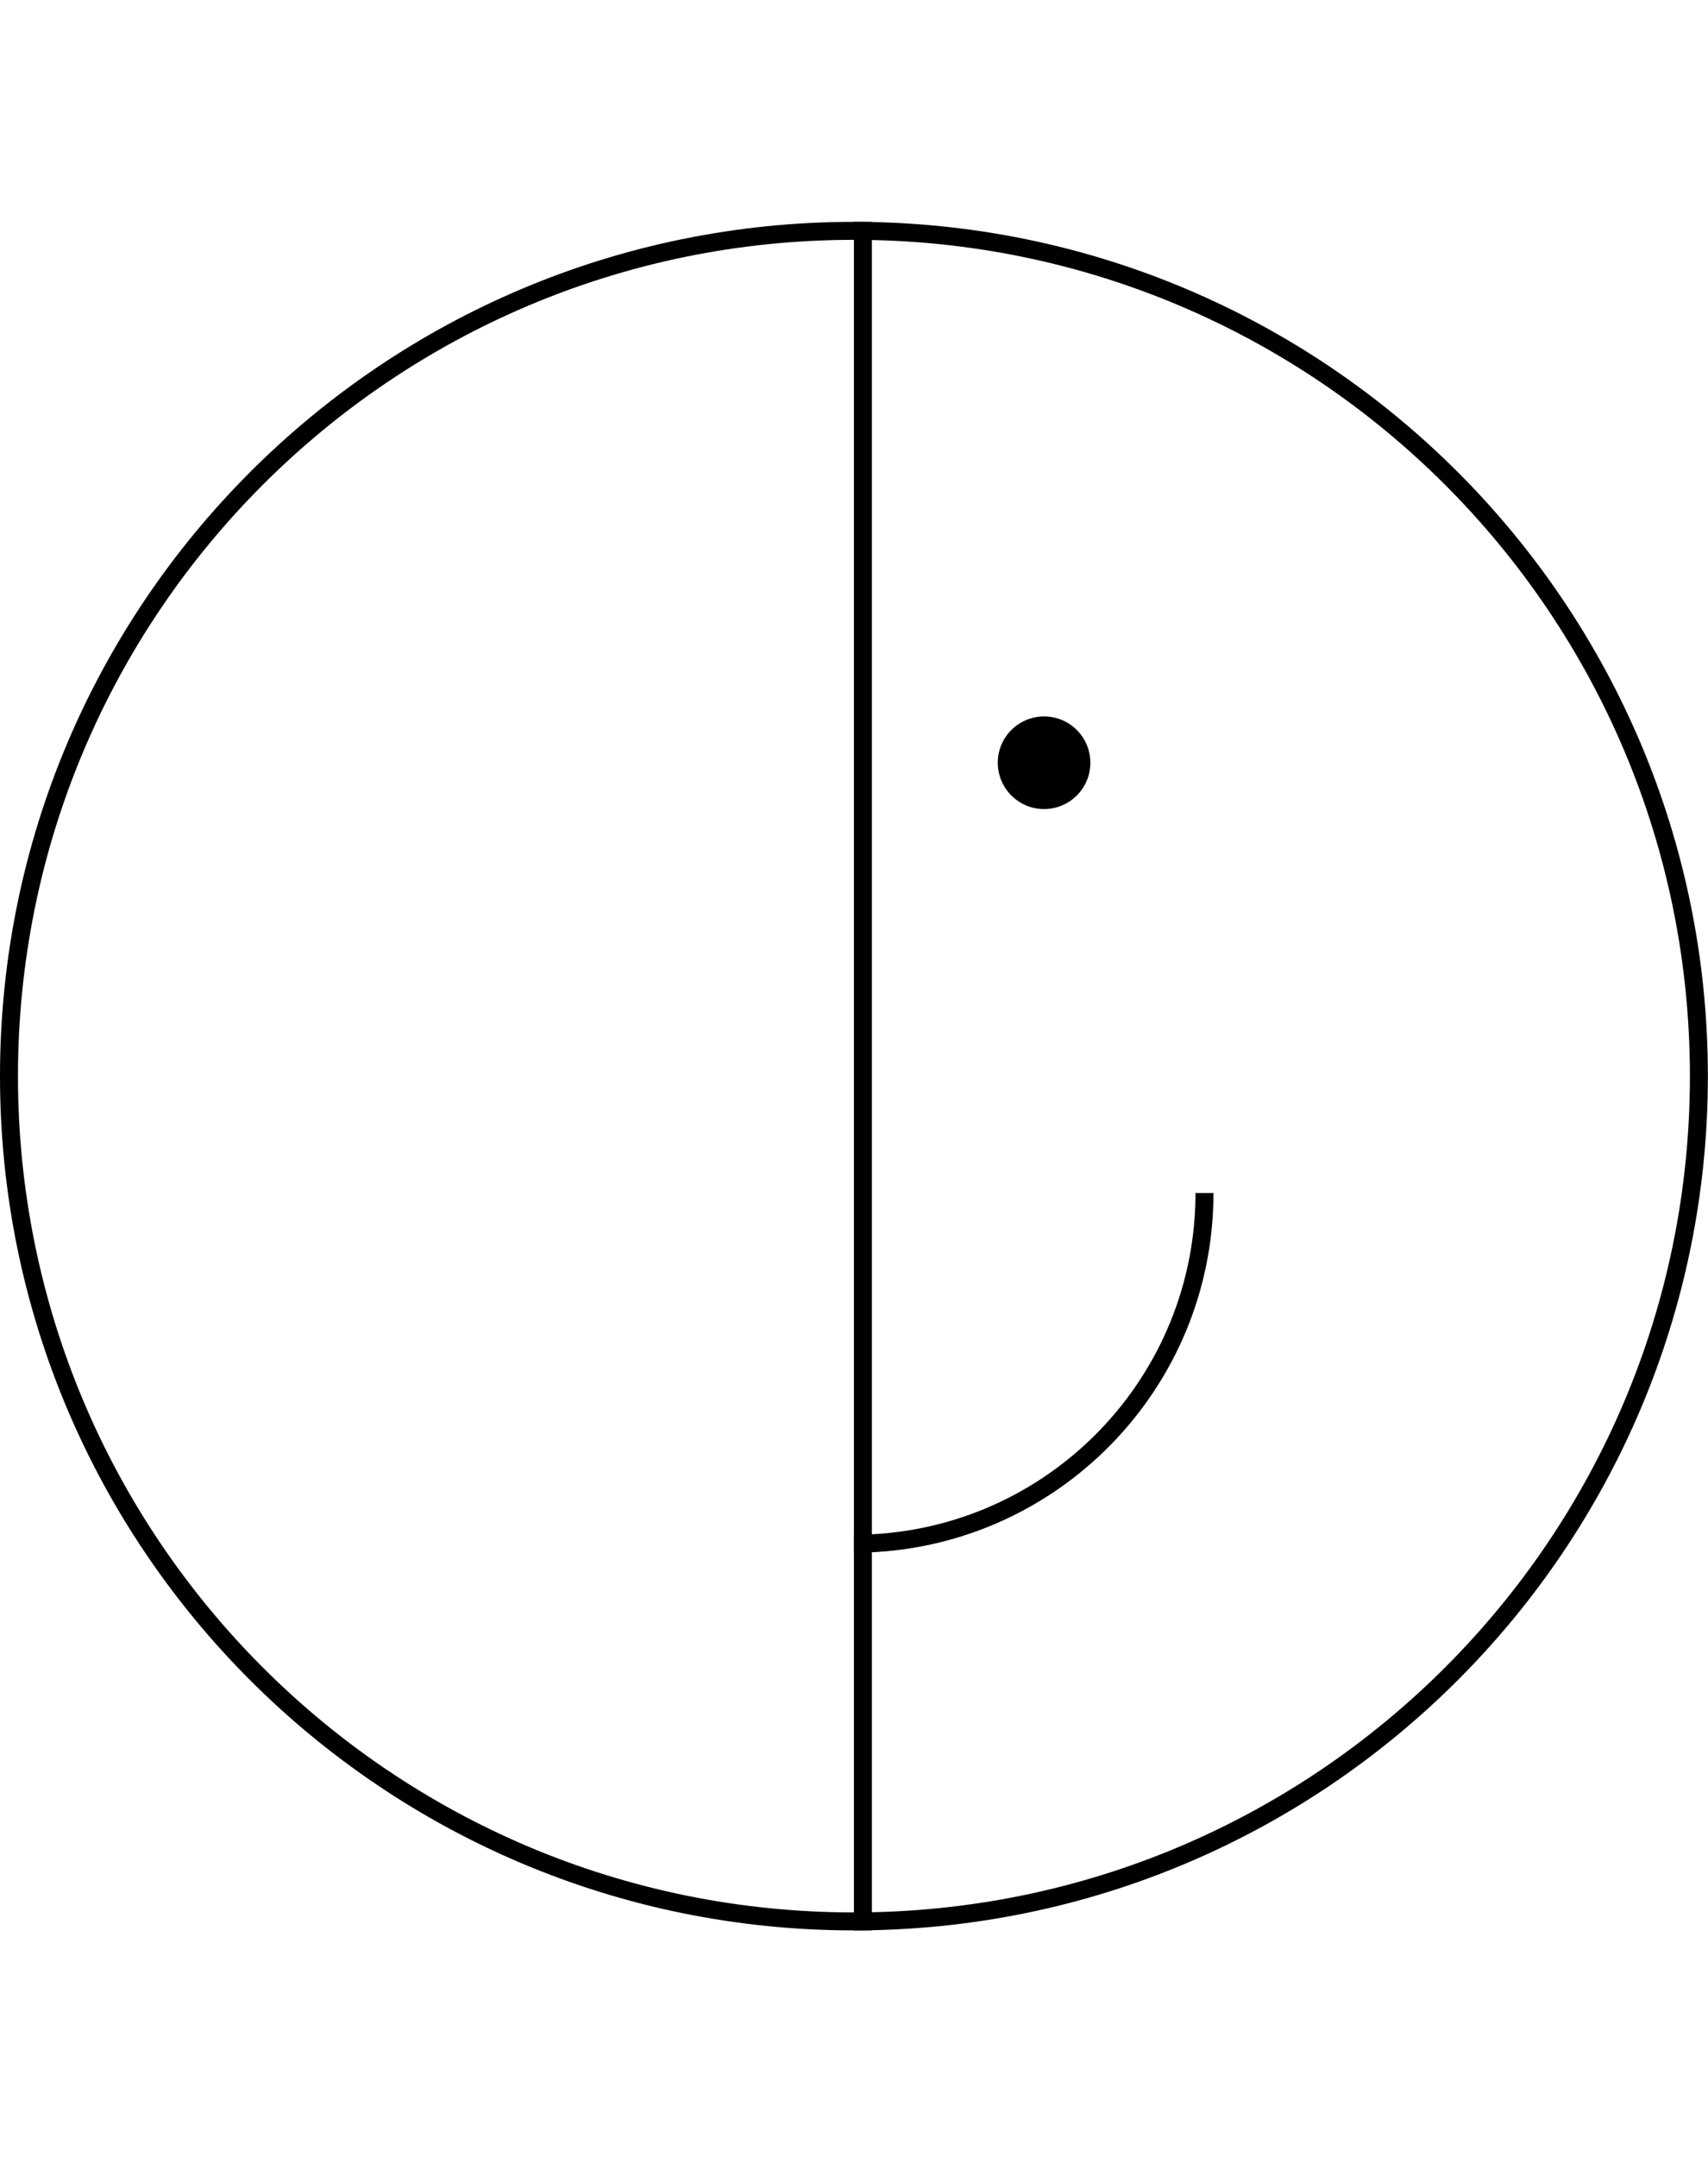 <svg width="160" height="202" viewBox="0 0 160 202" fill="none" xmlns="http://www.w3.org/2000/svg">
<g clip-path="url(#clip0_1127_5640)">
<g clip-path="url(#clip1_1127_5640)">
<path d="M79.994 20.775C124.174 20.775 159.989 56.59 159.989 100.77C159.989 144.95 124.174 180.765 79.994 180.765C35.815 180.765 0 144.95 0 100.77C0 56.59 35.815 20.775 79.994 20.775ZM79.994 22.459C36.745 22.459 1.684 57.52 1.684 100.77C1.684 144.02 36.745 179.081 79.994 179.081C123.245 179.081 158.305 144.02 158.305 100.77C158.305 57.52 123.245 22.459 79.994 22.459Z" fill="black"/>
<path d="M113.674 111.717C113.674 130.133 98.894 145.097 80.549 145.394L79.992 145.399V143.715C97.487 143.715 111.703 129.674 111.986 112.246L111.99 111.717H113.674Z" fill="black"/>
<path d="M81.676 20.775V180.765H79.992V20.775H81.676Z" fill="black"/>
<path d="M97.806 75.761C100.201 75.761 102.142 73.819 102.142 71.424C102.142 69.029 100.201 67.088 97.806 67.088C95.411 67.088 93.469 69.029 93.469 71.424C93.469 73.819 95.411 75.761 97.806 75.761Z" fill="black"/>
</g>
</g>
<defs>
<clipPath id="clip0_1127_5640">
<rect width="160" height="201.5" fill="white" transform="translate(0 0.025)"/>
</clipPath>
<clipPath id="clip1_1127_5640">
<rect width="160" height="160" fill="white" transform="translate(0 20.775)"/>
</clipPath>
</defs>
</svg>
